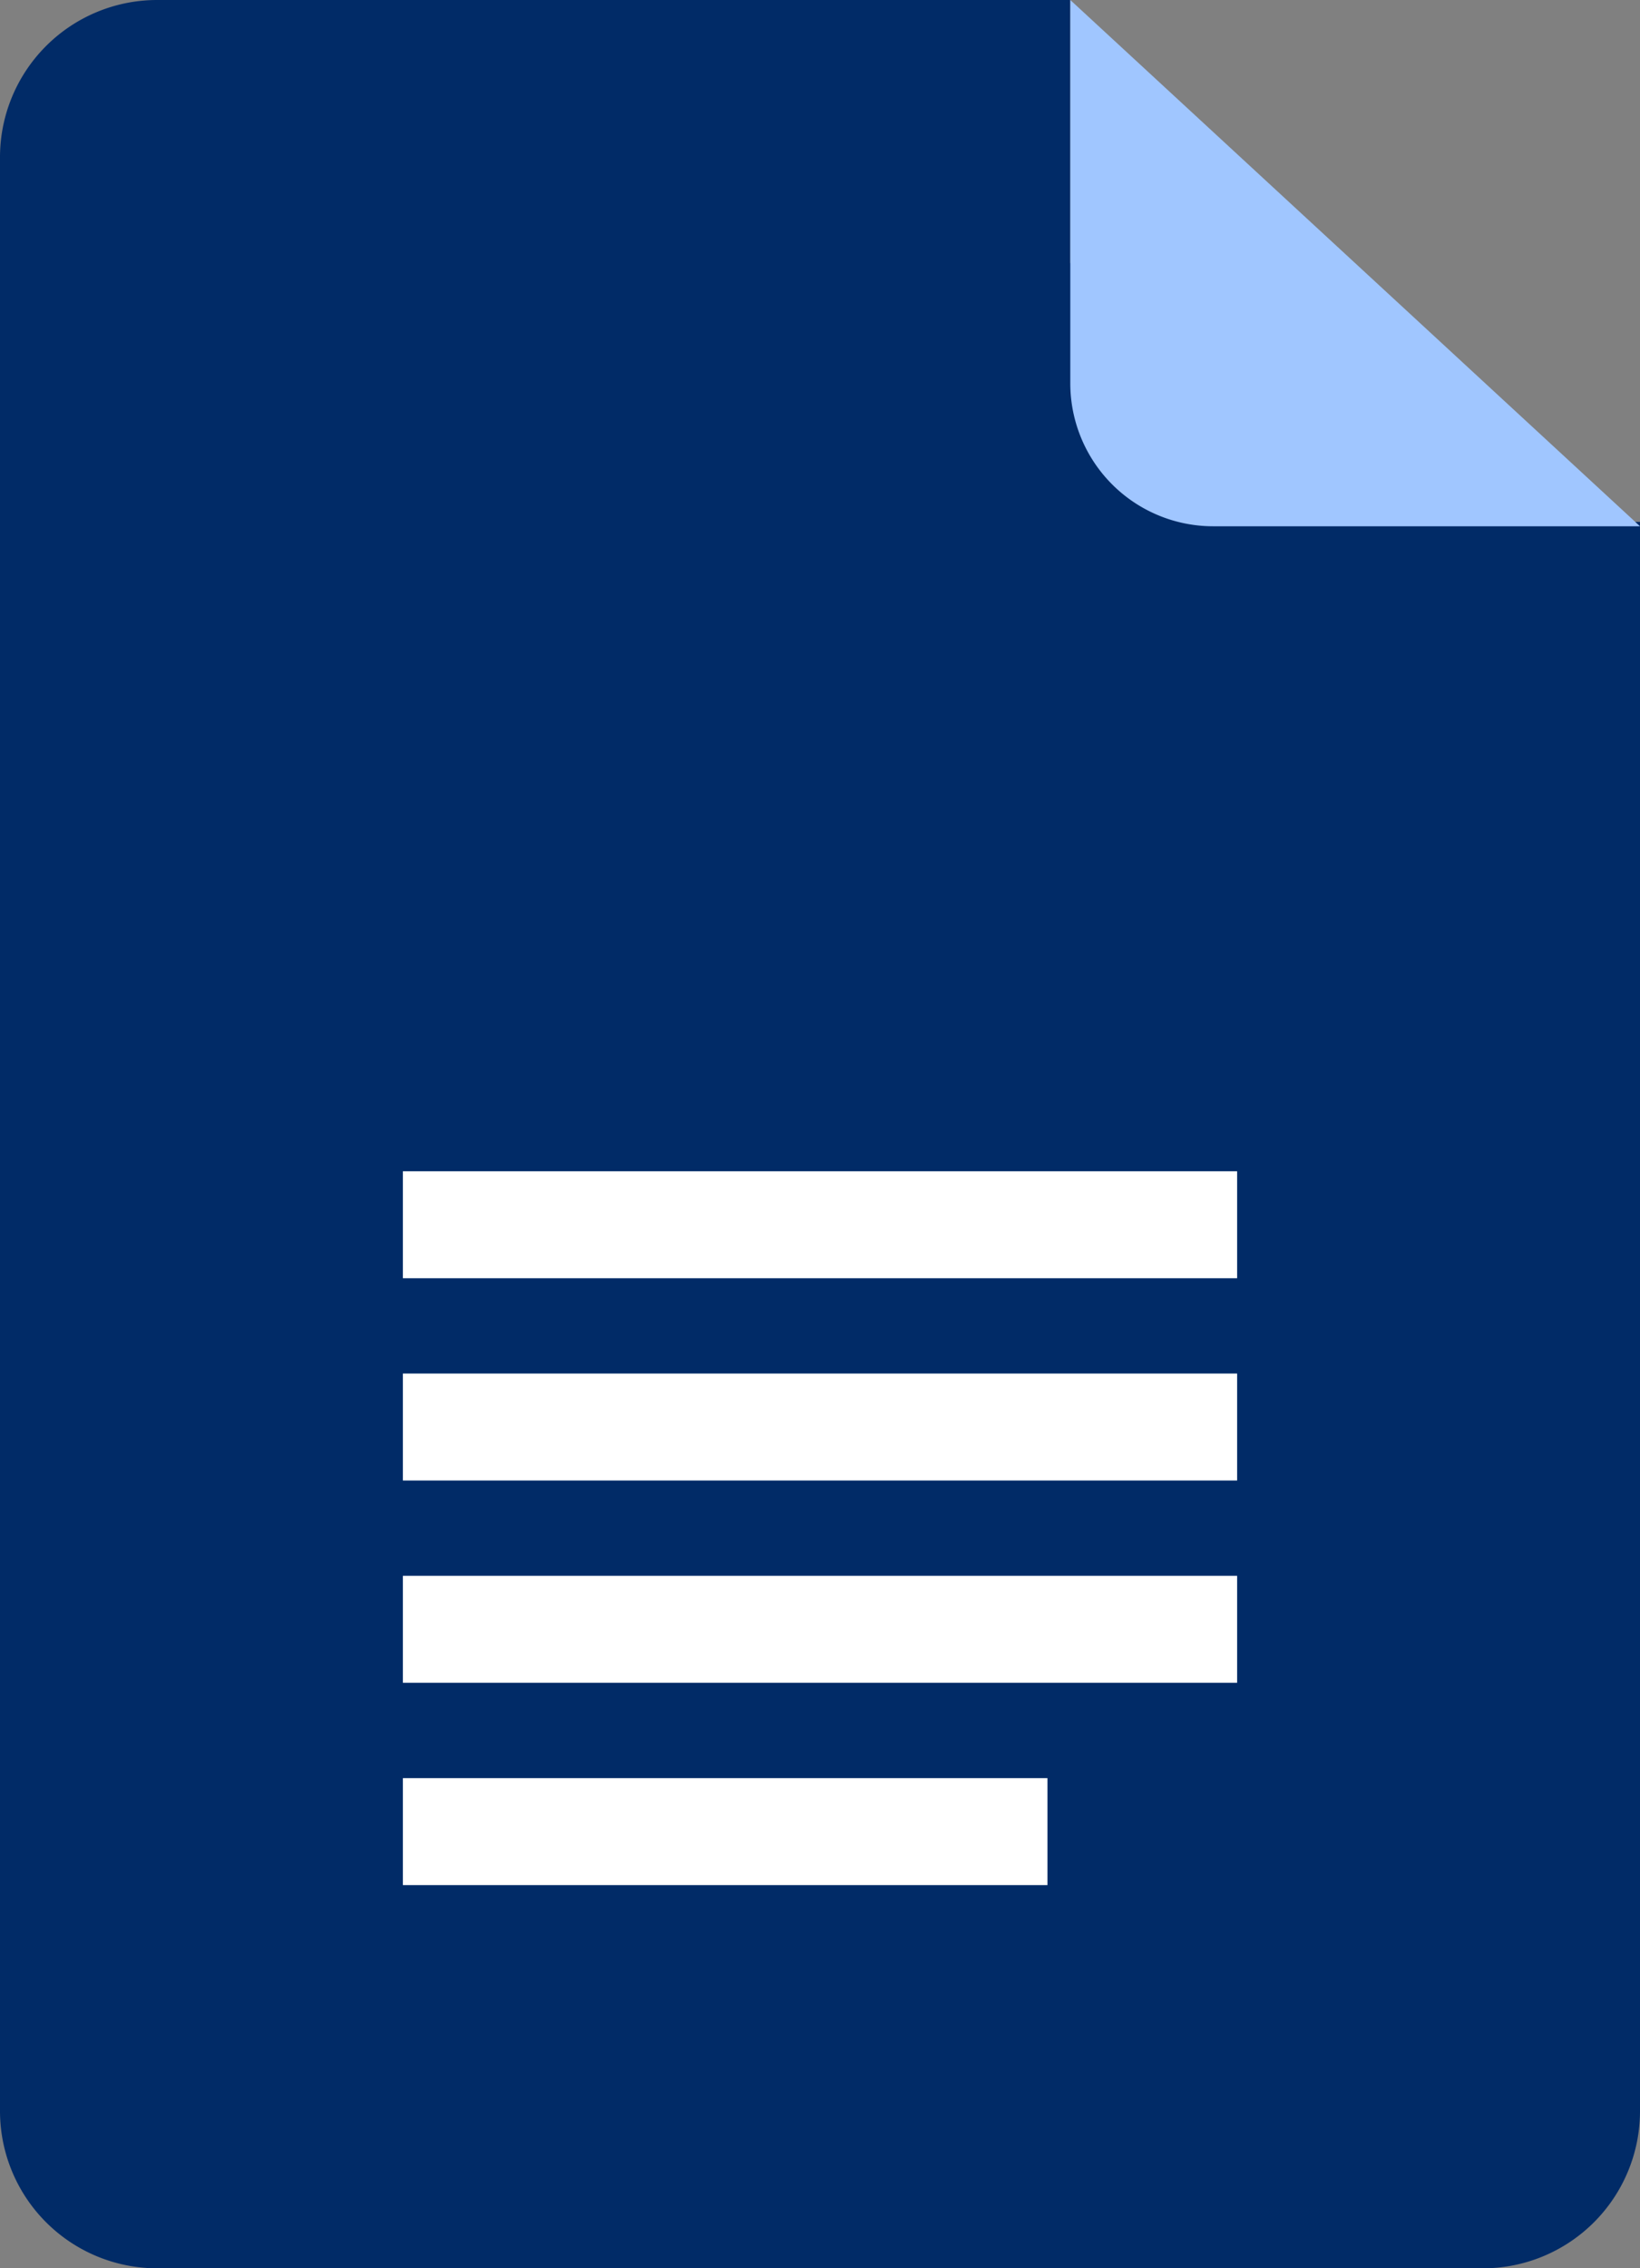 <svg xmlns="http://www.w3.org/2000/svg" viewBox="0 0 191 264"><rect x="0" y="0" width="191" height="264" fill="#808080" stroke="none"/><g id="a44a40ca-febe-45aa-87b5-24871a21c592" data-name="Layer 2"><g id="ee86eeb8-261a-49ee-8566-434cf769c613" data-name="Layer 1"><path d="M191,60.74v185A18.3,18.3,0,0,1,172.7,264H18.3A18.31,18.31,0,0,1,0,245.7V18.3A18.3,18.3,0,0,1,18.3,0H124.65V30.62H153.6V61Z" fill="#012b67"/><path d="M124.65,0V44.61a16.64,16.64,0,0,0,16.64,16.64H191Z" fill="#a0c6ff"/><rect x="46.92" y="136.32" width="97.16" height="12.45" fill="#fff"/><rect x="46.92" y="159.86" width="97.16" height="12.45" fill="#fff"/><rect x="46.92" y="183.4" width="97.16" height="12.45" fill="#fff"/><rect x="46.92" y="206.95" width="75.07" height="12.45" fill="#fff"/></g></g></svg>